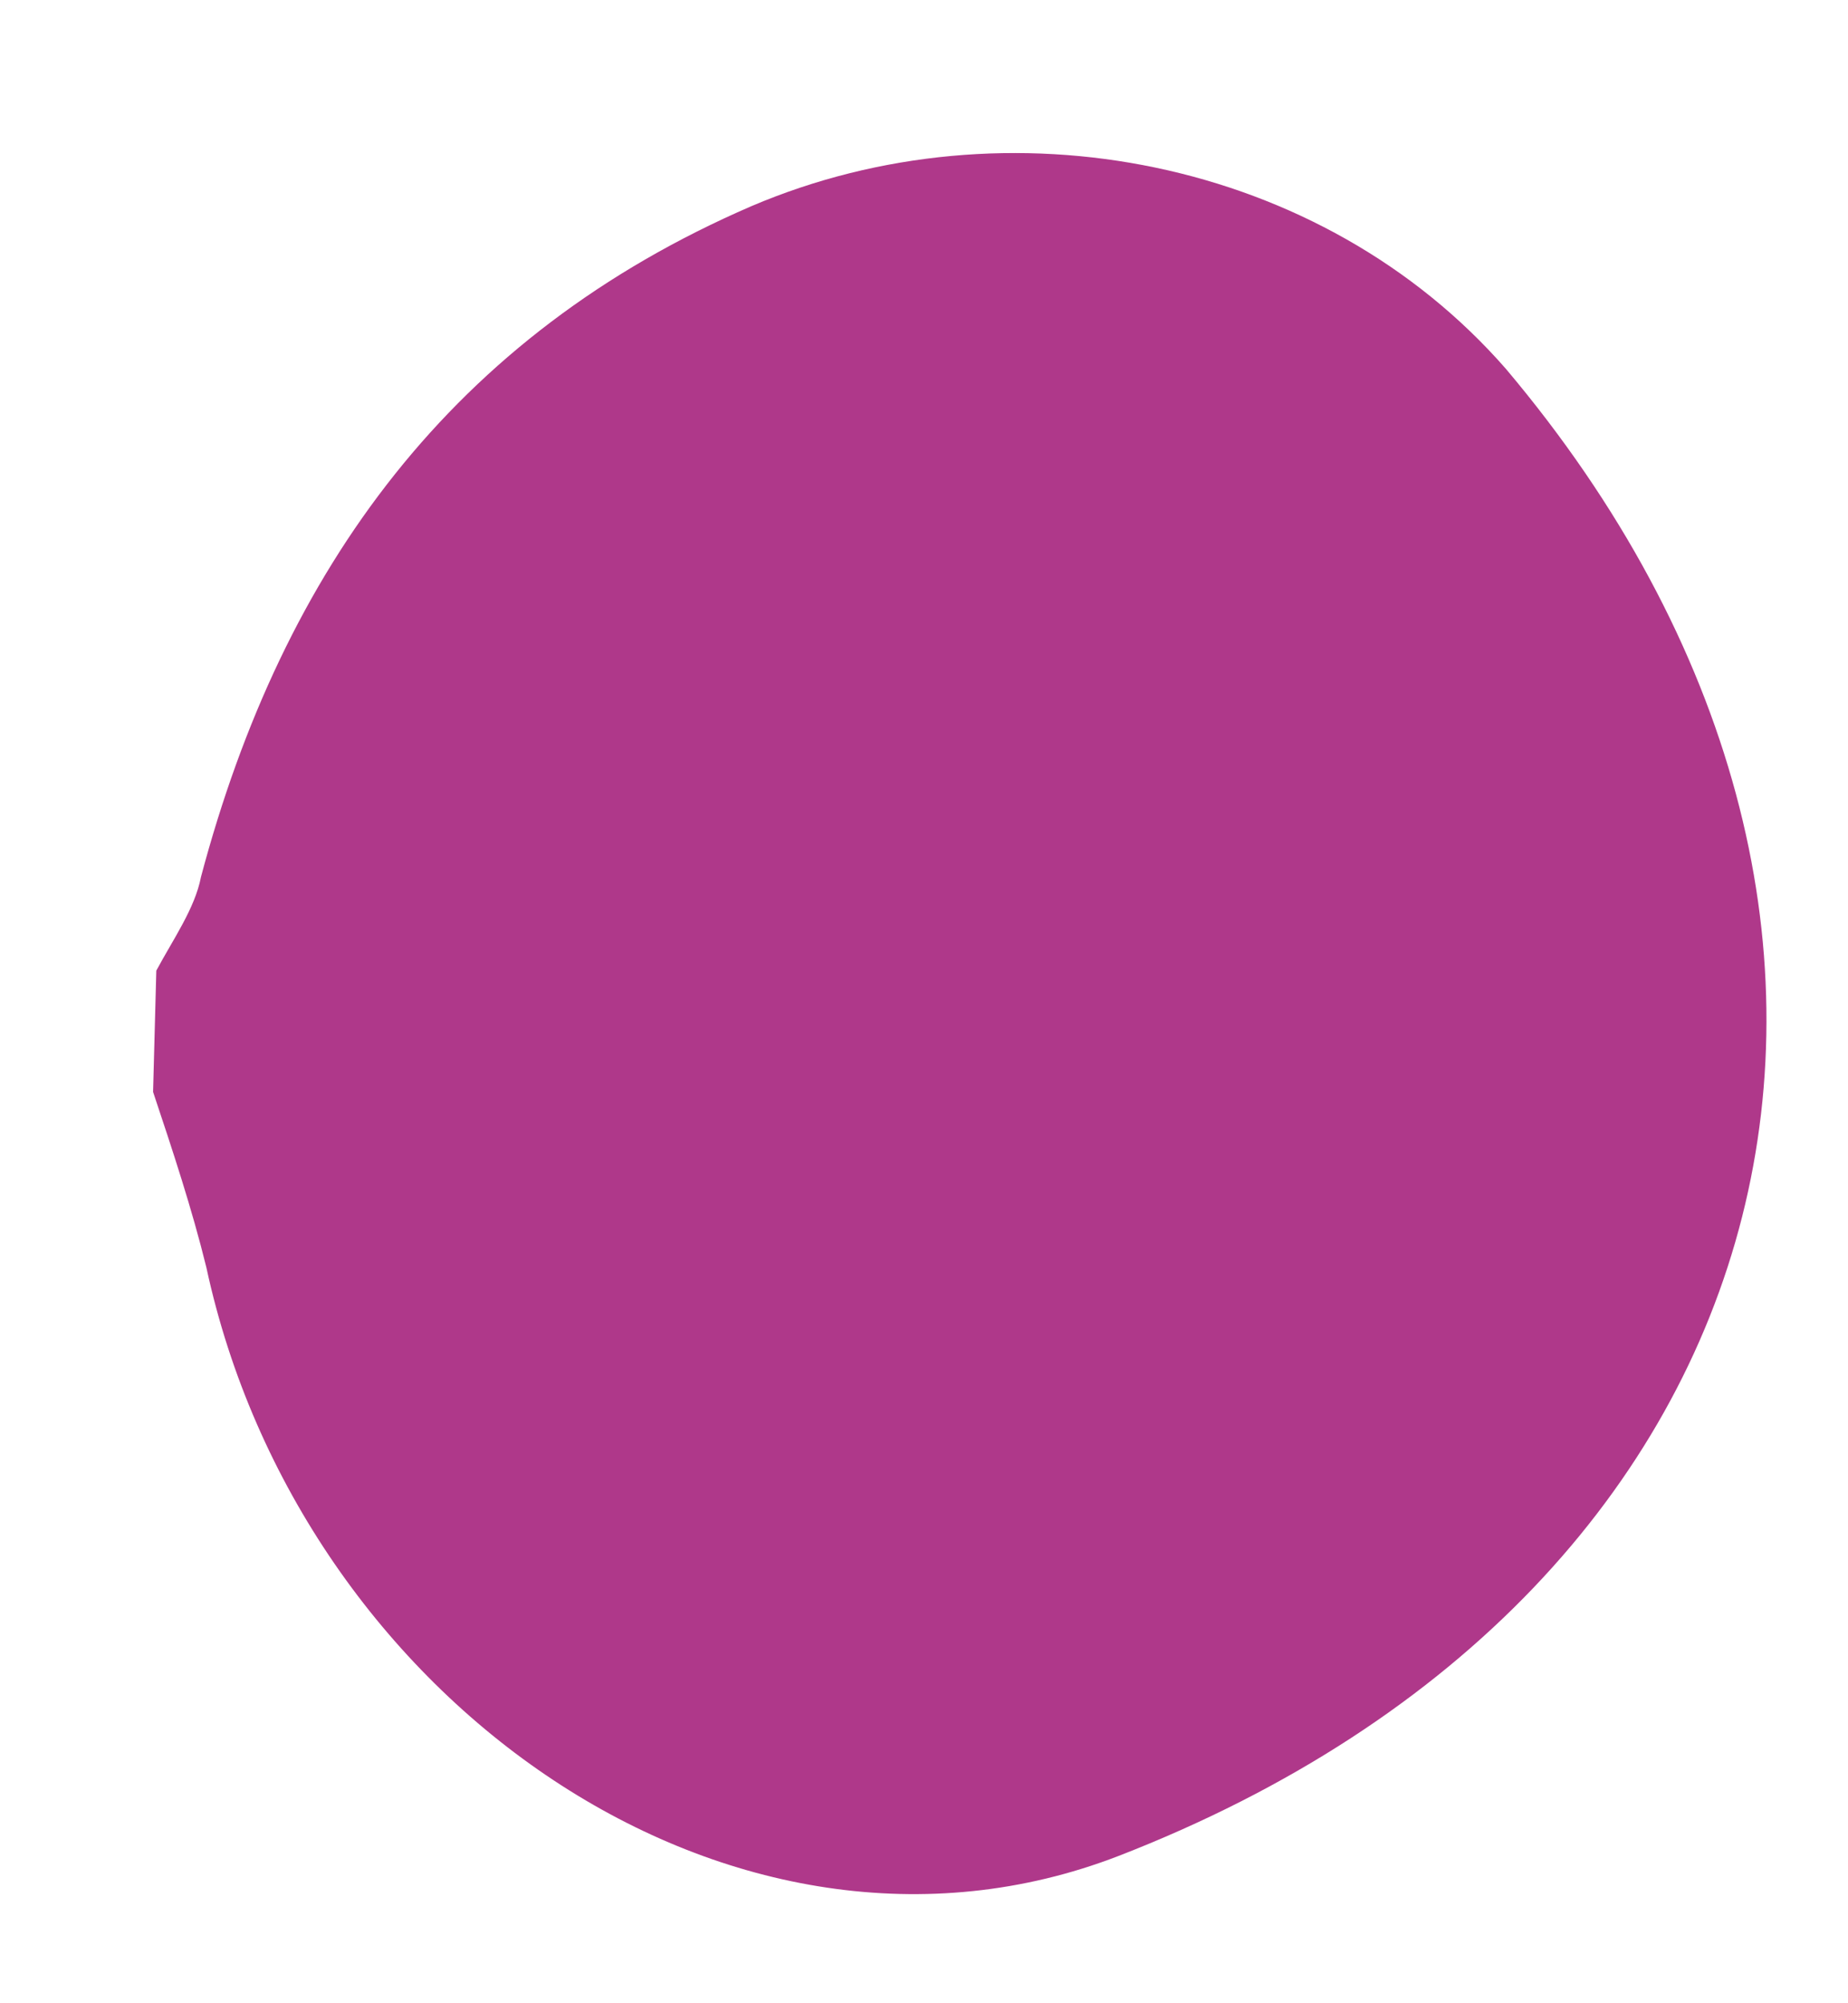 <?xml version="1.0" encoding="UTF-8"?> <svg xmlns="http://www.w3.org/2000/svg" width="12" height="13" viewBox="0 0 12 13" fill="none"> <path d="M1.015 6.299C1.123 6.097 1.266 5.895 1.305 5.691C1.838 3.686 2.94 2.176 4.879 1.338C6.54 0.63 8.583 1.027 9.778 2.393C12.764 5.93 11.722 10.317 7.261 12.045C4.771 13.005 1.949 11.047 1.34 8.225C1.247 7.846 1.121 7.466 0.994 7.086C1 6.847 1.008 6.573 1.015 6.299Z" fill="#AF388A"></path> </svg> 